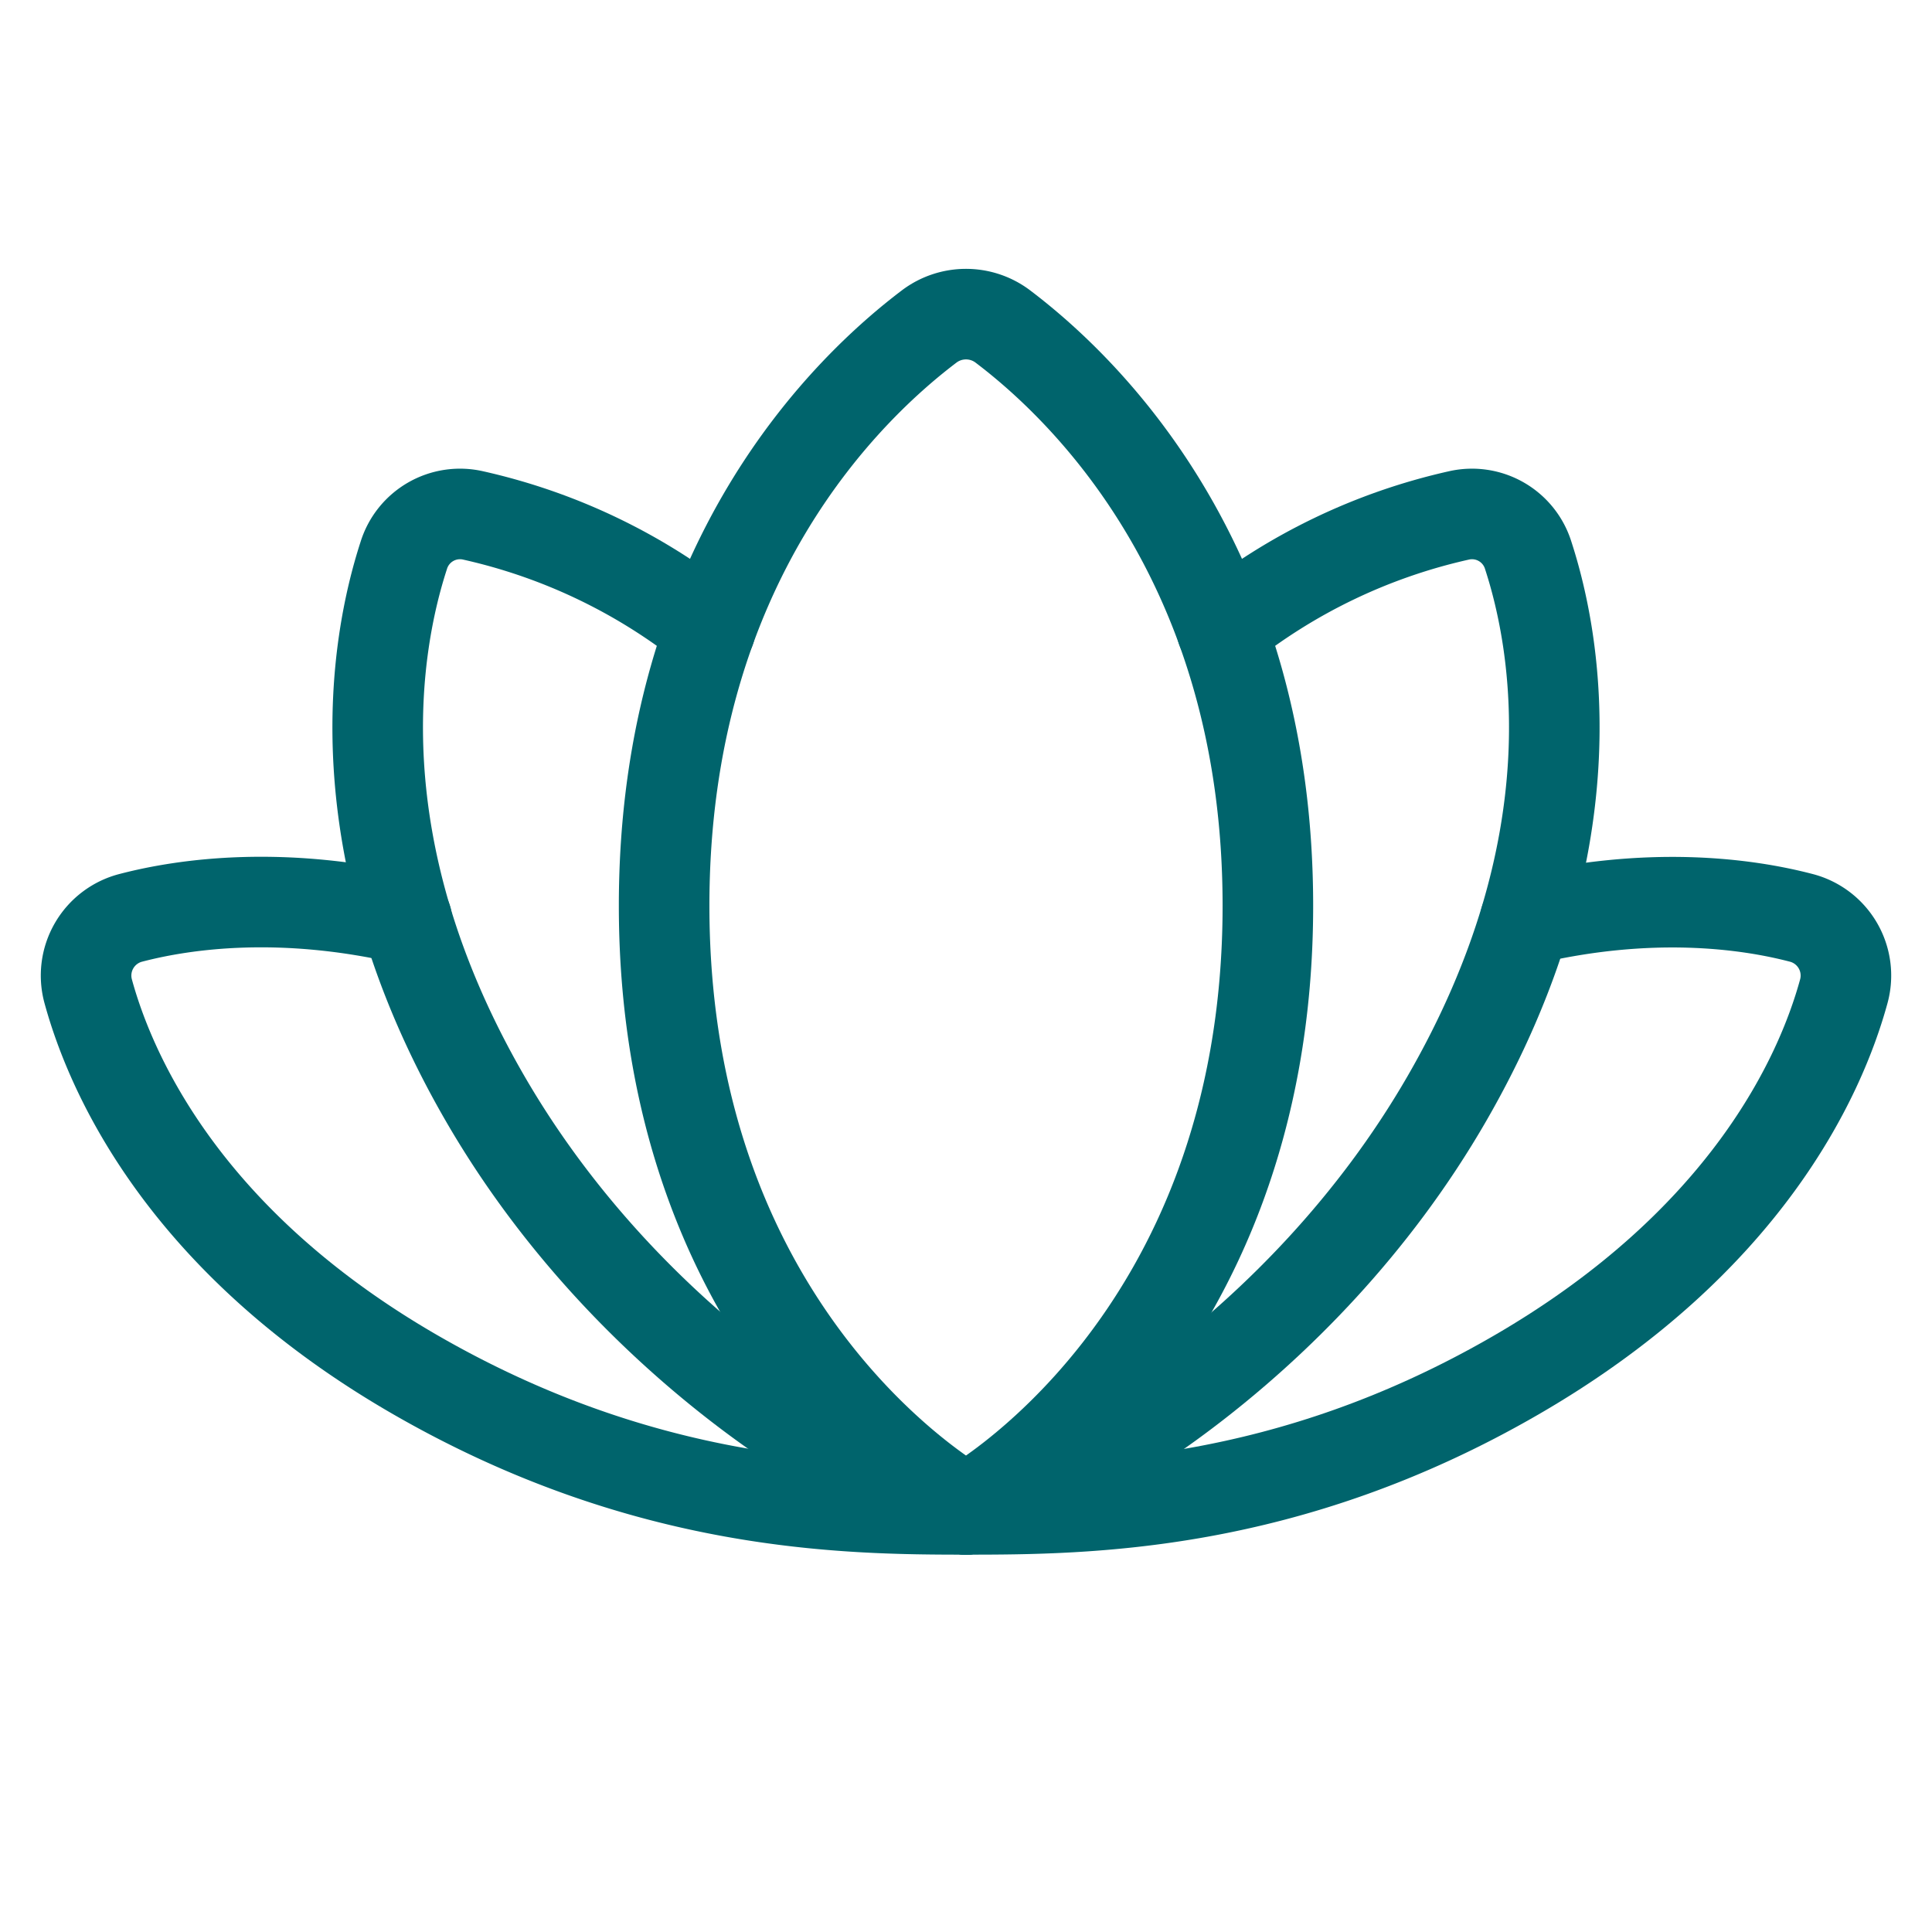 <?xml version="1.0" encoding="UTF-8"?> <svg xmlns="http://www.w3.org/2000/svg" width="192" height="192" fill="#00646c" viewBox="0 0 256 256"> <rect width="256" height="256" fill="none"></rect> <path d="M128,200c16,0,42.5-.2,72.9-17.8s40.3-39.5,43.4-50.8a7.9,7.9,0,0,0-5.7-9.8c-7.3-1.9-20.1-3.6-36.5.3" fill="none" stroke="#00646c" stroke-linecap="round" stroke-linejoin="round" stroke-width="12"></path> <path d="M53.9,121.8c-16.4-3.8-29.2-2.1-36.5-.2a7.9,7.9,0,0,0-5.7,9.8c3.1,11.3,13,33.3,43.4,50.8S112,200,128,200" fill="none" stroke="#00646c" stroke-linecap="round" stroke-linejoin="round" stroke-width="12"></path> <path d="M128,200s40-21.8,40-80c0-45.6-24.6-68.8-35.2-76.8a8.1,8.1,0,0,0-9.6,0C112.6,51.2,88,74.4,88,120,88,178.2,128,200,128,200Z" fill="none" stroke="#00646c" stroke-linecap="round" stroke-linejoin="round" stroke-width="12"></path> <path d="M128,200c12-2.6,44.3-20.8,63.7-54.4s14.6-60.3,10.8-72a7.8,7.8,0,0,0-9.2-5.3,77.1,77.1,0,0,0-31.4,15.1" fill="none" stroke="#00646c" stroke-linecap="round" stroke-linejoin="round" stroke-width="12"></path> <path d="M94.1,83.4A77.1,77.1,0,0,0,62.7,68.3a7.8,7.8,0,0,0-9.2,5.3c-3.8,11.7-8.6,38.5,10.8,72S116,197.4,128,200" fill="none" stroke="#00646c" stroke-linecap="round" stroke-linejoin="round" stroke-width="12"></path> </svg> 